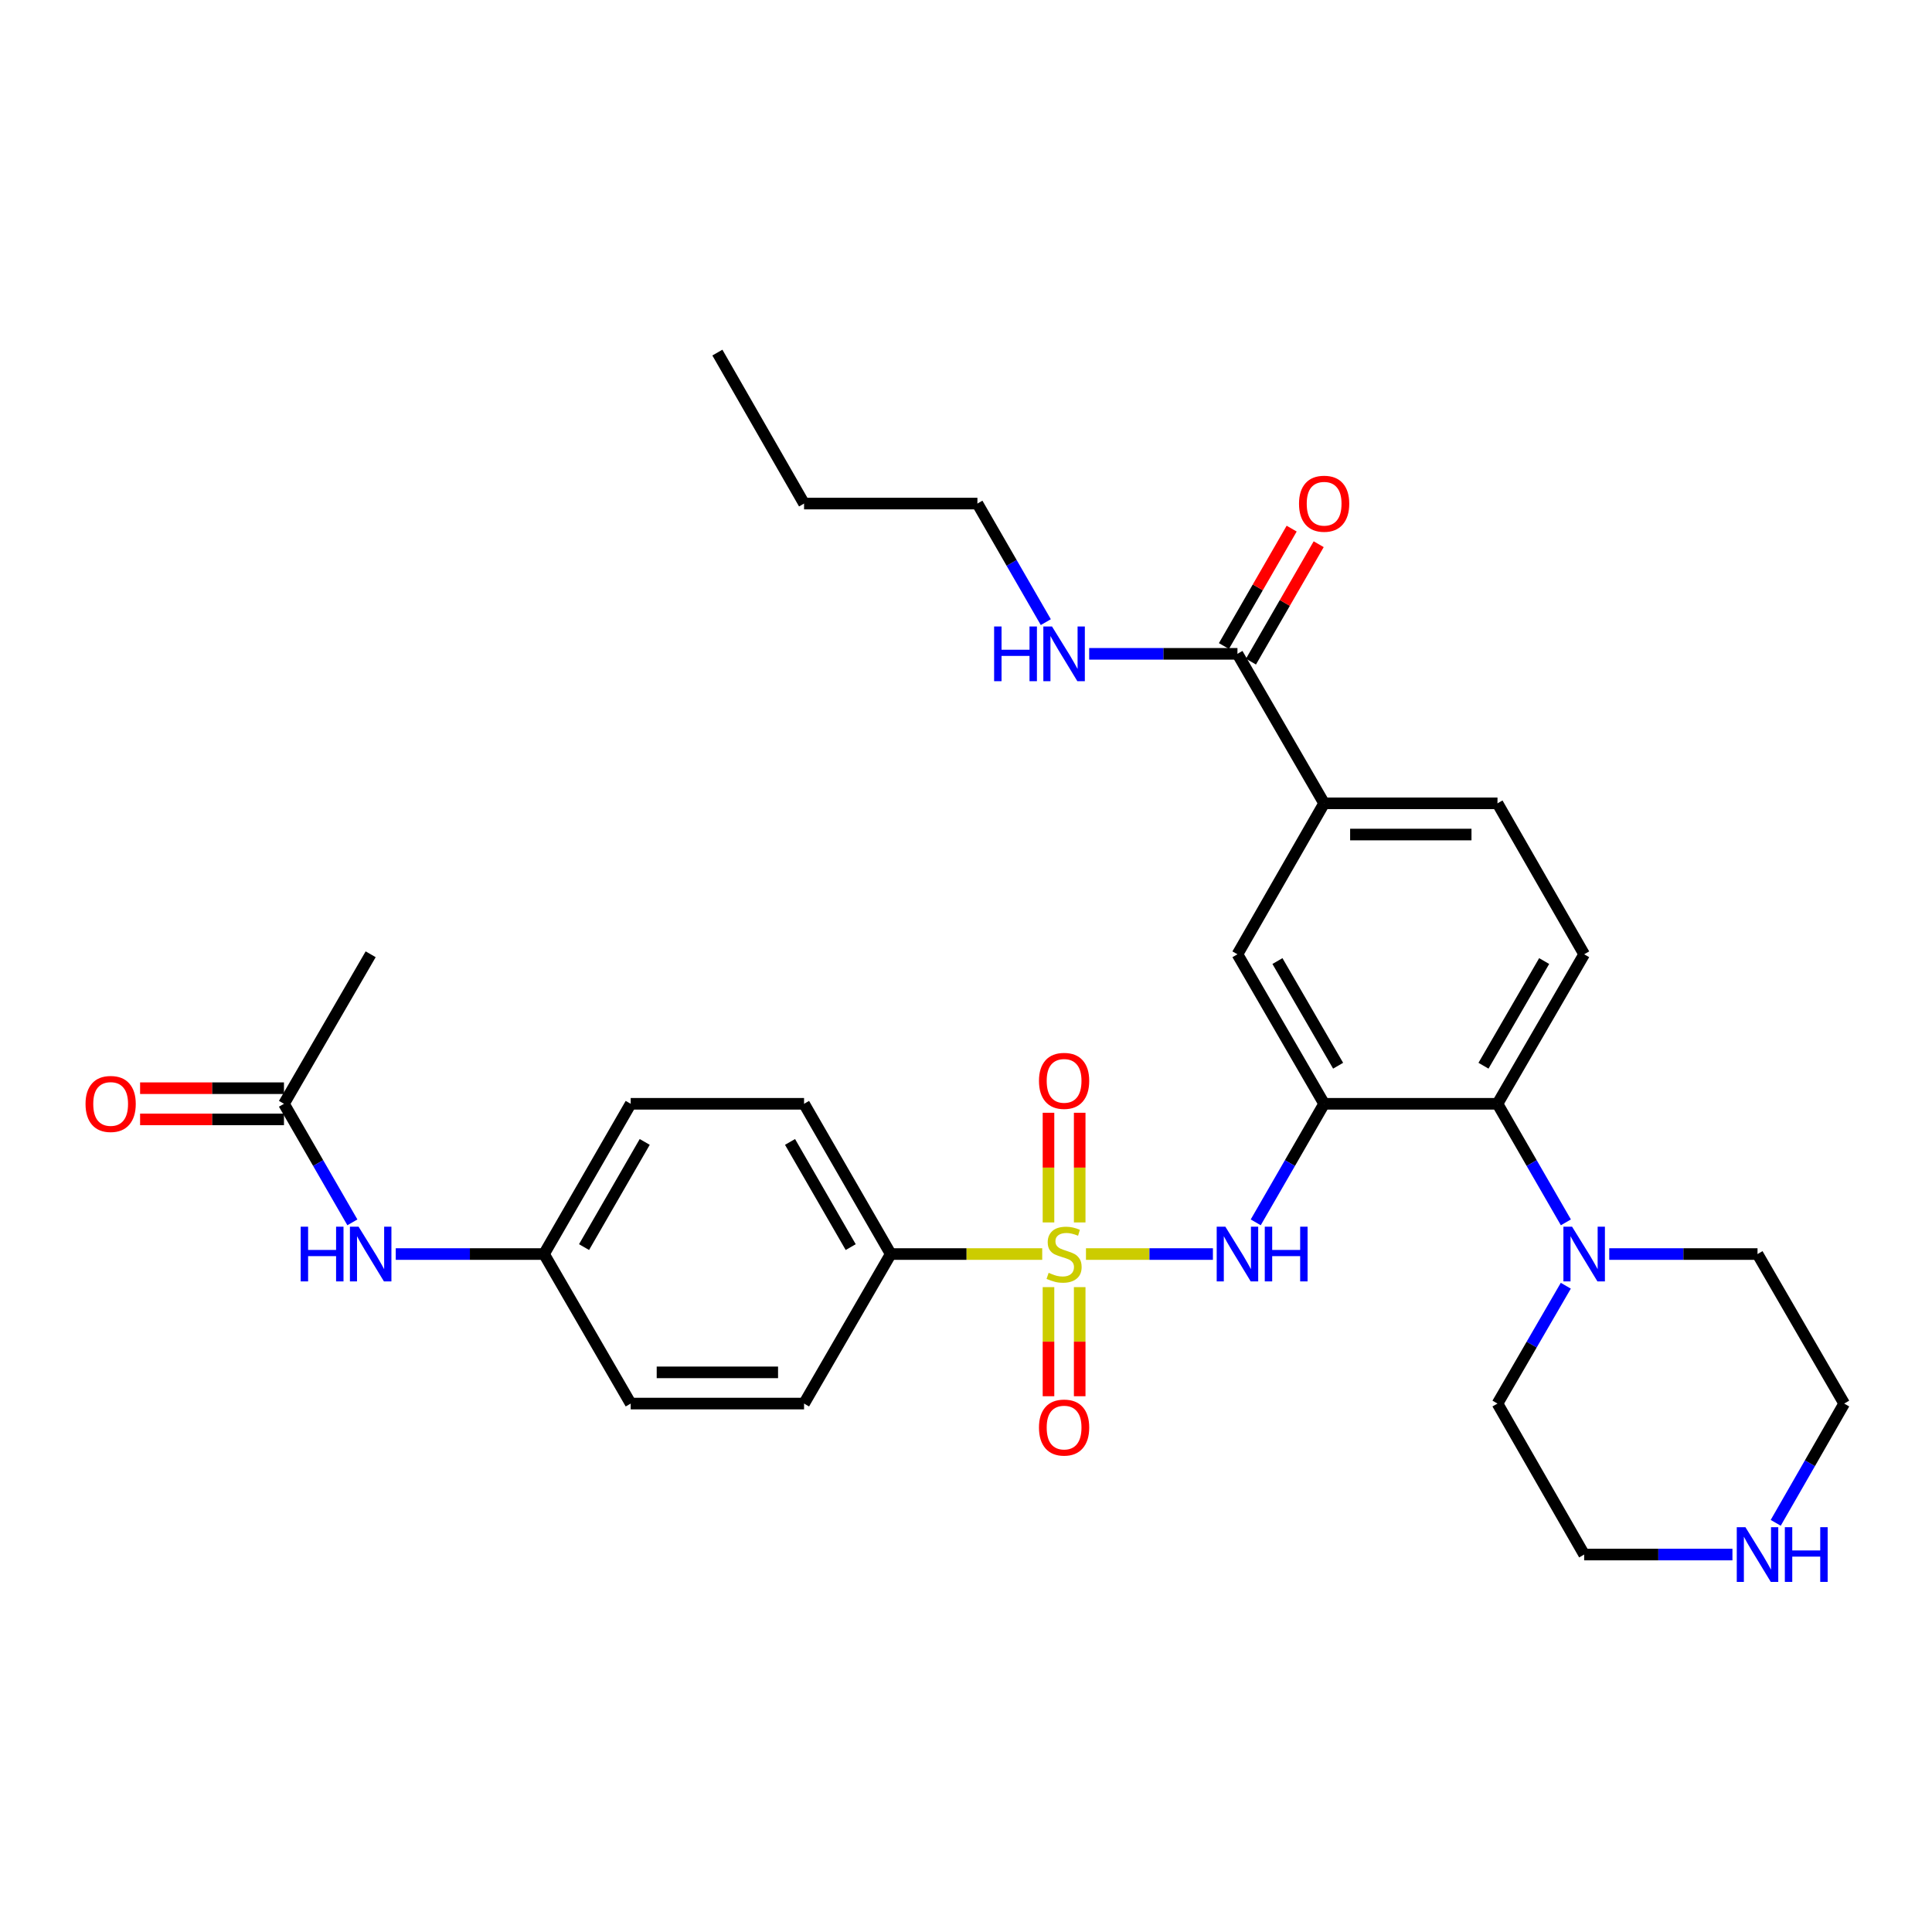<?xml version='1.0' encoding='iso-8859-1'?>
<svg version='1.1' baseProfile='full'
              xmlns='http://www.w3.org/2000/svg'
                      xmlns:rdkit='http://www.rdkit.org/xml'
                      xmlns:xlink='http://www.w3.org/1999/xlink'
                  xml:space='preserve'
width='1000px' height='1000px' viewBox='0 0 1000 1000'>
<!-- END OF HEADER -->
<rect style='opacity:1.0;fill:#FFFFFF;stroke:none' width='1000' height='1000' x='0' y='0'> </rect>
<path class='bond-1' d='M 562.096,649.092 L 594.949,649.092' style='fill:none;fill-rule:evenodd;stroke:#CCCC00;stroke-width:6px;stroke-linecap:butt;stroke-linejoin:miter;stroke-opacity:1' />
<path class='bond-1' d='M 594.949,649.092 L 627.802,649.092' style='fill:none;fill-rule:evenodd;stroke:#0000FF;stroke-width:6px;stroke-linecap:butt;stroke-linejoin:miter;stroke-opacity:1' />
<path class='bond-5' d='M 539.45,649.092 L 500.246,649.092' style='fill:none;fill-rule:evenodd;stroke:#CCCC00;stroke-width:6px;stroke-linecap:butt;stroke-linejoin:miter;stroke-opacity:1' />
<path class='bond-5' d='M 500.246,649.092 L 461.043,649.092' style='fill:none;fill-rule:evenodd;stroke:#000000;stroke-width:6px;stroke-linecap:butt;stroke-linejoin:miter;stroke-opacity:1' />
<path class='bond-8' d='M 542.697,666.216 L 542.697,694.451' style='fill:none;fill-rule:evenodd;stroke:#CCCC00;stroke-width:6px;stroke-linecap:butt;stroke-linejoin:miter;stroke-opacity:1' />
<path class='bond-8' d='M 542.697,694.451 L 542.697,722.687' style='fill:none;fill-rule:evenodd;stroke:#FF0000;stroke-width:6px;stroke-linecap:butt;stroke-linejoin:miter;stroke-opacity:1' />
<path class='bond-8' d='M 558.848,666.216 L 558.848,694.451' style='fill:none;fill-rule:evenodd;stroke:#CCCC00;stroke-width:6px;stroke-linecap:butt;stroke-linejoin:miter;stroke-opacity:1' />
<path class='bond-8' d='M 558.848,694.451 L 558.848,722.687' style='fill:none;fill-rule:evenodd;stroke:#FF0000;stroke-width:6px;stroke-linecap:butt;stroke-linejoin:miter;stroke-opacity:1' />
<path class='bond-9' d='M 558.848,632.729 L 558.848,604.348' style='fill:none;fill-rule:evenodd;stroke:#CCCC00;stroke-width:6px;stroke-linecap:butt;stroke-linejoin:miter;stroke-opacity:1' />
<path class='bond-9' d='M 558.848,604.348 L 558.848,575.966' style='fill:none;fill-rule:evenodd;stroke:#FF0000;stroke-width:6px;stroke-linecap:butt;stroke-linejoin:miter;stroke-opacity:1' />
<path class='bond-9' d='M 542.697,632.729 L 542.697,604.348' style='fill:none;fill-rule:evenodd;stroke:#CCCC00;stroke-width:6px;stroke-linecap:butt;stroke-linejoin:miter;stroke-opacity:1' />
<path class='bond-9' d='M 542.697,604.348 L 542.697,575.966' style='fill:none;fill-rule:evenodd;stroke:#FF0000;stroke-width:6px;stroke-linecap:butt;stroke-linejoin:miter;stroke-opacity:1' />
<path class='bond-0' d='M 685.367,571.324 L 667.666,602.006' style='fill:none;fill-rule:evenodd;stroke:#000000;stroke-width:6px;stroke-linecap:butt;stroke-linejoin:miter;stroke-opacity:1' />
<path class='bond-0' d='M 667.666,602.006 L 649.966,632.688' style='fill:none;fill-rule:evenodd;stroke:#0000FF;stroke-width:6px;stroke-linecap:butt;stroke-linejoin:miter;stroke-opacity:1' />
<path class='bond-2' d='M 685.367,571.324 L 775.096,571.324' style='fill:none;fill-rule:evenodd;stroke:#000000;stroke-width:6px;stroke-linecap:butt;stroke-linejoin:miter;stroke-opacity:1' />
<path class='bond-6' d='M 685.367,571.324 L 640.502,493.933' style='fill:none;fill-rule:evenodd;stroke:#000000;stroke-width:6px;stroke-linecap:butt;stroke-linejoin:miter;stroke-opacity:1' />
<path class='bond-6' d='M 692.61,551.615 L 661.205,497.441' style='fill:none;fill-rule:evenodd;stroke:#000000;stroke-width:6px;stroke-linecap:butt;stroke-linejoin:miter;stroke-opacity:1' />
<path class='bond-3' d='M 775.096,571.324 L 792.796,602.006' style='fill:none;fill-rule:evenodd;stroke:#000000;stroke-width:6px;stroke-linecap:butt;stroke-linejoin:miter;stroke-opacity:1' />
<path class='bond-3' d='M 792.796,602.006 L 810.497,632.688' style='fill:none;fill-rule:evenodd;stroke:#0000FF;stroke-width:6px;stroke-linecap:butt;stroke-linejoin:miter;stroke-opacity:1' />
<path class='bond-10' d='M 775.096,571.324 L 819.961,493.933' style='fill:none;fill-rule:evenodd;stroke:#000000;stroke-width:6px;stroke-linecap:butt;stroke-linejoin:miter;stroke-opacity:1' />
<path class='bond-10' d='M 767.852,551.615 L 799.258,497.441' style='fill:none;fill-rule:evenodd;stroke:#000000;stroke-width:6px;stroke-linecap:butt;stroke-linejoin:miter;stroke-opacity:1' />
<path class='bond-23' d='M 832.944,649.092 L 871.317,649.092' style='fill:none;fill-rule:evenodd;stroke:#0000FF;stroke-width:6px;stroke-linecap:butt;stroke-linejoin:miter;stroke-opacity:1' />
<path class='bond-23' d='M 871.317,649.092 L 909.69,649.092' style='fill:none;fill-rule:evenodd;stroke:#000000;stroke-width:6px;stroke-linecap:butt;stroke-linejoin:miter;stroke-opacity:1' />
<path class='bond-24' d='M 810.455,665.489 L 792.776,695.986' style='fill:none;fill-rule:evenodd;stroke:#0000FF;stroke-width:6px;stroke-linecap:butt;stroke-linejoin:miter;stroke-opacity:1' />
<path class='bond-24' d='M 792.776,695.986 L 775.096,726.484' style='fill:none;fill-rule:evenodd;stroke:#000000;stroke-width:6px;stroke-linecap:butt;stroke-linejoin:miter;stroke-opacity:1' />
<path class='bond-4' d='M 640.502,338.423 L 685.367,415.805' style='fill:none;fill-rule:evenodd;stroke:#000000;stroke-width:6px;stroke-linecap:butt;stroke-linejoin:miter;stroke-opacity:1' />
<path class='bond-15' d='M 647.497,342.458 L 665.025,312.072' style='fill:none;fill-rule:evenodd;stroke:#000000;stroke-width:6px;stroke-linecap:butt;stroke-linejoin:miter;stroke-opacity:1' />
<path class='bond-15' d='M 665.025,312.072 L 682.553,281.685' style='fill:none;fill-rule:evenodd;stroke:#FF0000;stroke-width:6px;stroke-linecap:butt;stroke-linejoin:miter;stroke-opacity:1' />
<path class='bond-15' d='M 633.507,334.388 L 651.035,304.001' style='fill:none;fill-rule:evenodd;stroke:#000000;stroke-width:6px;stroke-linecap:butt;stroke-linejoin:miter;stroke-opacity:1' />
<path class='bond-15' d='M 651.035,304.001 L 668.562,273.615' style='fill:none;fill-rule:evenodd;stroke:#FF0000;stroke-width:6px;stroke-linecap:butt;stroke-linejoin:miter;stroke-opacity:1' />
<path class='bond-19' d='M 640.502,338.423 L 602.129,338.423' style='fill:none;fill-rule:evenodd;stroke:#000000;stroke-width:6px;stroke-linecap:butt;stroke-linejoin:miter;stroke-opacity:1' />
<path class='bond-19' d='M 602.129,338.423 L 563.756,338.423' style='fill:none;fill-rule:evenodd;stroke:#0000FF;stroke-width:6px;stroke-linecap:butt;stroke-linejoin:miter;stroke-opacity:1' />
<path class='bond-17' d='M 461.043,649.092 L 416.179,571.324' style='fill:none;fill-rule:evenodd;stroke:#000000;stroke-width:6px;stroke-linecap:butt;stroke-linejoin:miter;stroke-opacity:1' />
<path class='bond-17' d='M 440.324,645.498 L 408.918,591.06' style='fill:none;fill-rule:evenodd;stroke:#000000;stroke-width:6px;stroke-linecap:butt;stroke-linejoin:miter;stroke-opacity:1' />
<path class='bond-18' d='M 461.043,649.092 L 416.179,726.484' style='fill:none;fill-rule:evenodd;stroke:#000000;stroke-width:6px;stroke-linecap:butt;stroke-linejoin:miter;stroke-opacity:1' />
<path class='bond-7' d='M 640.502,493.933 L 685.367,415.805' style='fill:none;fill-rule:evenodd;stroke:#000000;stroke-width:6px;stroke-linecap:butt;stroke-linejoin:miter;stroke-opacity:1' />
<path class='bond-14' d='M 685.367,415.805 L 775.096,415.805' style='fill:none;fill-rule:evenodd;stroke:#000000;stroke-width:6px;stroke-linecap:butt;stroke-linejoin:miter;stroke-opacity:1' />
<path class='bond-14' d='M 698.826,431.957 L 761.637,431.957' style='fill:none;fill-rule:evenodd;stroke:#000000;stroke-width:6px;stroke-linecap:butt;stroke-linejoin:miter;stroke-opacity:1' />
<path class='bond-32' d='M 819.961,493.933 L 775.096,415.805' style='fill:none;fill-rule:evenodd;stroke:#000000;stroke-width:6px;stroke-linecap:butt;stroke-linejoin:miter;stroke-opacity:1' />
<path class='bond-11' d='M 146.982,571.324 L 164.686,602.006' style='fill:none;fill-rule:evenodd;stroke:#000000;stroke-width:6px;stroke-linecap:butt;stroke-linejoin:miter;stroke-opacity:1' />
<path class='bond-11' d='M 164.686,602.006 L 182.39,632.688' style='fill:none;fill-rule:evenodd;stroke:#0000FF;stroke-width:6px;stroke-linecap:butt;stroke-linejoin:miter;stroke-opacity:1' />
<path class='bond-16' d='M 146.982,563.248 L 109.748,563.248' style='fill:none;fill-rule:evenodd;stroke:#000000;stroke-width:6px;stroke-linecap:butt;stroke-linejoin:miter;stroke-opacity:1' />
<path class='bond-16' d='M 109.748,563.248 L 72.513,563.248' style='fill:none;fill-rule:evenodd;stroke:#FF0000;stroke-width:6px;stroke-linecap:butt;stroke-linejoin:miter;stroke-opacity:1' />
<path class='bond-16' d='M 146.982,579.4 L 109.748,579.4' style='fill:none;fill-rule:evenodd;stroke:#000000;stroke-width:6px;stroke-linecap:butt;stroke-linejoin:miter;stroke-opacity:1' />
<path class='bond-16' d='M 109.748,579.4 L 72.513,579.4' style='fill:none;fill-rule:evenodd;stroke:#FF0000;stroke-width:6px;stroke-linecap:butt;stroke-linejoin:miter;stroke-opacity:1' />
<path class='bond-27' d='M 146.982,571.324 L 191.856,493.933' style='fill:none;fill-rule:evenodd;stroke:#000000;stroke-width:6px;stroke-linecap:butt;stroke-linejoin:miter;stroke-opacity:1' />
<path class='bond-12' d='M 204.839,649.092 L 243.212,649.092' style='fill:none;fill-rule:evenodd;stroke:#0000FF;stroke-width:6px;stroke-linecap:butt;stroke-linejoin:miter;stroke-opacity:1' />
<path class='bond-12' d='M 243.212,649.092 L 281.585,649.092' style='fill:none;fill-rule:evenodd;stroke:#000000;stroke-width:6px;stroke-linecap:butt;stroke-linejoin:miter;stroke-opacity:1' />
<path class='bond-13' d='M 896.707,804.629 L 858.334,804.629' style='fill:none;fill-rule:evenodd;stroke:#0000FF;stroke-width:6px;stroke-linecap:butt;stroke-linejoin:miter;stroke-opacity:1' />
<path class='bond-13' d='M 858.334,804.629 L 819.961,804.629' style='fill:none;fill-rule:evenodd;stroke:#000000;stroke-width:6px;stroke-linecap:butt;stroke-linejoin:miter;stroke-opacity:1' />
<path class='bond-33' d='M 919.111,788.217 L 936.828,757.35' style='fill:none;fill-rule:evenodd;stroke:#0000FF;stroke-width:6px;stroke-linecap:butt;stroke-linejoin:miter;stroke-opacity:1' />
<path class='bond-33' d='M 936.828,757.35 L 954.545,726.484' style='fill:none;fill-rule:evenodd;stroke:#000000;stroke-width:6px;stroke-linecap:butt;stroke-linejoin:miter;stroke-opacity:1' />
<path class='bond-22' d='M 416.179,571.324 L 326.45,571.324' style='fill:none;fill-rule:evenodd;stroke:#000000;stroke-width:6px;stroke-linecap:butt;stroke-linejoin:miter;stroke-opacity:1' />
<path class='bond-21' d='M 416.179,726.484 L 326.45,726.484' style='fill:none;fill-rule:evenodd;stroke:#000000;stroke-width:6px;stroke-linecap:butt;stroke-linejoin:miter;stroke-opacity:1' />
<path class='bond-21' d='M 402.719,710.333 L 339.909,710.333' style='fill:none;fill-rule:evenodd;stroke:#000000;stroke-width:6px;stroke-linecap:butt;stroke-linejoin:miter;stroke-opacity:1' />
<path class='bond-28' d='M 541.31,322.018 L 523.609,291.332' style='fill:none;fill-rule:evenodd;stroke:#0000FF;stroke-width:6px;stroke-linecap:butt;stroke-linejoin:miter;stroke-opacity:1' />
<path class='bond-28' d='M 523.609,291.332 L 505.908,260.645' style='fill:none;fill-rule:evenodd;stroke:#000000;stroke-width:6px;stroke-linecap:butt;stroke-linejoin:miter;stroke-opacity:1' />
<path class='bond-20' d='M 281.585,649.092 L 326.45,726.484' style='fill:none;fill-rule:evenodd;stroke:#000000;stroke-width:6px;stroke-linecap:butt;stroke-linejoin:miter;stroke-opacity:1' />
<path class='bond-31' d='M 281.585,649.092 L 326.45,571.324' style='fill:none;fill-rule:evenodd;stroke:#000000;stroke-width:6px;stroke-linecap:butt;stroke-linejoin:miter;stroke-opacity:1' />
<path class='bond-31' d='M 302.305,645.498 L 333.71,591.06' style='fill:none;fill-rule:evenodd;stroke:#000000;stroke-width:6px;stroke-linecap:butt;stroke-linejoin:miter;stroke-opacity:1' />
<path class='bond-26' d='M 909.69,649.092 L 954.545,726.484' style='fill:none;fill-rule:evenodd;stroke:#000000;stroke-width:6px;stroke-linecap:butt;stroke-linejoin:miter;stroke-opacity:1' />
<path class='bond-25' d='M 775.096,726.484 L 819.961,804.629' style='fill:none;fill-rule:evenodd;stroke:#000000;stroke-width:6px;stroke-linecap:butt;stroke-linejoin:miter;stroke-opacity:1' />
<path class='bond-29' d='M 505.908,260.645 L 416.179,260.645' style='fill:none;fill-rule:evenodd;stroke:#000000;stroke-width:6px;stroke-linecap:butt;stroke-linejoin:miter;stroke-opacity:1' />
<path class='bond-30' d='M 416.179,260.645 L 371.314,182.5' style='fill:none;fill-rule:evenodd;stroke:#000000;stroke-width:6px;stroke-linecap:butt;stroke-linejoin:miter;stroke-opacity:1' />
<path  class='atom-0' d='M 542.773 658.812
Q 543.093 658.932, 544.413 659.492
Q 545.733 660.052, 547.173 660.412
Q 548.653 660.732, 550.093 660.732
Q 552.773 660.732, 554.333 659.452
Q 555.893 658.132, 555.893 655.852
Q 555.893 654.292, 555.093 653.332
Q 554.333 652.372, 553.133 651.852
Q 551.933 651.332, 549.933 650.732
Q 547.413 649.972, 545.893 649.252
Q 544.413 648.532, 543.333 647.012
Q 542.293 645.492, 542.293 642.932
Q 542.293 639.372, 544.693 637.172
Q 547.133 634.972, 551.933 634.972
Q 555.213 634.972, 558.933 636.532
L 558.013 639.612
Q 554.613 638.212, 552.053 638.212
Q 549.293 638.212, 547.773 639.372
Q 546.253 640.492, 546.293 642.452
Q 546.293 643.972, 547.053 644.892
Q 547.853 645.812, 548.973 646.332
Q 550.133 646.852, 552.053 647.452
Q 554.613 648.252, 556.133 649.052
Q 557.653 649.852, 558.733 651.492
Q 559.853 653.092, 559.853 655.852
Q 559.853 659.772, 557.213 661.892
Q 554.613 663.972, 550.253 663.972
Q 547.733 663.972, 545.813 663.412
Q 543.933 662.892, 541.693 661.972
L 542.773 658.812
' fill='#CCCC00'/>
<path  class='atom-2' d='M 634.242 634.932
L 643.522 649.932
Q 644.442 651.412, 645.922 654.092
Q 647.402 656.772, 647.482 656.932
L 647.482 634.932
L 651.242 634.932
L 651.242 663.252
L 647.362 663.252
L 637.402 646.852
Q 636.242 644.932, 635.002 642.732
Q 633.802 640.532, 633.442 639.852
L 633.442 663.252
L 629.762 663.252
L 629.762 634.932
L 634.242 634.932
' fill='#0000FF'/>
<path  class='atom-2' d='M 654.642 634.932
L 658.482 634.932
L 658.482 646.972
L 672.962 646.972
L 672.962 634.932
L 676.802 634.932
L 676.802 663.252
L 672.962 663.252
L 672.962 650.172
L 658.482 650.172
L 658.482 663.252
L 654.642 663.252
L 654.642 634.932
' fill='#0000FF'/>
<path  class='atom-4' d='M 813.701 634.932
L 822.981 649.932
Q 823.901 651.412, 825.381 654.092
Q 826.861 656.772, 826.941 656.932
L 826.941 634.932
L 830.701 634.932
L 830.701 663.252
L 826.821 663.252
L 816.861 646.852
Q 815.701 644.932, 814.461 642.732
Q 813.261 640.532, 812.901 639.852
L 812.901 663.252
L 809.221 663.252
L 809.221 634.932
L 813.701 634.932
' fill='#0000FF'/>
<path  class='atom-9' d='M 537.773 738.902
Q 537.773 732.102, 541.133 728.302
Q 544.493 724.502, 550.773 724.502
Q 557.053 724.502, 560.413 728.302
Q 563.773 732.102, 563.773 738.902
Q 563.773 745.782, 560.373 749.702
Q 556.973 753.582, 550.773 753.582
Q 544.533 753.582, 541.133 749.702
Q 537.773 745.822, 537.773 738.902
M 550.773 750.382
Q 555.093 750.382, 557.413 747.502
Q 559.773 744.582, 559.773 738.902
Q 559.773 733.342, 557.413 730.542
Q 555.093 727.702, 550.773 727.702
Q 546.453 727.702, 544.093 730.502
Q 541.773 733.302, 541.773 738.902
Q 541.773 744.622, 544.093 747.502
Q 546.453 750.382, 550.773 750.382
' fill='#FF0000'/>
<path  class='atom-10' d='M 537.773 559.452
Q 537.773 552.652, 541.133 548.852
Q 544.493 545.052, 550.773 545.052
Q 557.053 545.052, 560.413 548.852
Q 563.773 552.652, 563.773 559.452
Q 563.773 566.332, 560.373 570.252
Q 556.973 574.132, 550.773 574.132
Q 544.533 574.132, 541.133 570.252
Q 537.773 566.372, 537.773 559.452
M 550.773 570.932
Q 555.093 570.932, 557.413 568.052
Q 559.773 565.132, 559.773 559.452
Q 559.773 553.892, 557.413 551.092
Q 555.093 548.252, 550.773 548.252
Q 546.453 548.252, 544.093 551.052
Q 541.773 553.852, 541.773 559.452
Q 541.773 565.172, 544.093 568.052
Q 546.453 570.932, 550.773 570.932
' fill='#FF0000'/>
<path  class='atom-13' d='M 155.636 634.932
L 159.476 634.932
L 159.476 646.972
L 173.956 646.972
L 173.956 634.932
L 177.796 634.932
L 177.796 663.252
L 173.956 663.252
L 173.956 650.172
L 159.476 650.172
L 159.476 663.252
L 155.636 663.252
L 155.636 634.932
' fill='#0000FF'/>
<path  class='atom-13' d='M 185.596 634.932
L 194.876 649.932
Q 195.796 651.412, 197.276 654.092
Q 198.756 656.772, 198.836 656.932
L 198.836 634.932
L 202.596 634.932
L 202.596 663.252
L 198.716 663.252
L 188.756 646.852
Q 187.596 644.932, 186.356 642.732
Q 185.156 640.532, 184.796 639.852
L 184.796 663.252
L 181.116 663.252
L 181.116 634.932
L 185.596 634.932
' fill='#0000FF'/>
<path  class='atom-14' d='M 903.43 790.469
L 912.71 805.469
Q 913.63 806.949, 915.11 809.629
Q 916.59 812.309, 916.67 812.469
L 916.67 790.469
L 920.43 790.469
L 920.43 818.789
L 916.55 818.789
L 906.59 802.389
Q 905.43 800.469, 904.19 798.269
Q 902.99 796.069, 902.63 795.389
L 902.63 818.789
L 898.95 818.789
L 898.95 790.469
L 903.43 790.469
' fill='#0000FF'/>
<path  class='atom-14' d='M 923.83 790.469
L 927.67 790.469
L 927.67 802.509
L 942.15 802.509
L 942.15 790.469
L 945.99 790.469
L 945.99 818.789
L 942.15 818.789
L 942.15 805.709
L 927.67 805.709
L 927.67 818.789
L 923.83 818.789
L 923.83 790.469
' fill='#0000FF'/>
<path  class='atom-16' d='M 672.367 260.725
Q 672.367 253.925, 675.727 250.125
Q 679.087 246.325, 685.367 246.325
Q 691.647 246.325, 695.007 250.125
Q 698.367 253.925, 698.367 260.725
Q 698.367 267.605, 694.967 271.525
Q 691.567 275.405, 685.367 275.405
Q 679.127 275.405, 675.727 271.525
Q 672.367 267.645, 672.367 260.725
M 685.367 272.205
Q 689.687 272.205, 692.007 269.325
Q 694.367 266.405, 694.367 260.725
Q 694.367 255.165, 692.007 252.365
Q 689.687 249.525, 685.367 249.525
Q 681.047 249.525, 678.687 252.325
Q 676.367 255.125, 676.367 260.725
Q 676.367 266.445, 678.687 269.325
Q 681.047 272.205, 685.367 272.205
' fill='#FF0000'/>
<path  class='atom-17' d='M 44.271 571.404
Q 44.271 564.604, 47.631 560.804
Q 50.991 557.004, 57.271 557.004
Q 63.551 557.004, 66.911 560.804
Q 70.271 564.604, 70.271 571.404
Q 70.271 578.284, 66.871 582.204
Q 63.471 586.084, 57.271 586.084
Q 51.031 586.084, 47.631 582.204
Q 44.271 578.324, 44.271 571.404
M 57.271 582.884
Q 61.591 582.884, 63.911 580.004
Q 66.271 577.084, 66.271 571.404
Q 66.271 565.844, 63.911 563.044
Q 61.591 560.204, 57.271 560.204
Q 52.951 560.204, 50.591 563.004
Q 48.271 565.804, 48.271 571.404
Q 48.271 577.124, 50.591 580.004
Q 52.951 582.884, 57.271 582.884
' fill='#FF0000'/>
<path  class='atom-20' d='M 514.553 324.263
L 518.393 324.263
L 518.393 336.303
L 532.873 336.303
L 532.873 324.263
L 536.713 324.263
L 536.713 352.583
L 532.873 352.583
L 532.873 339.503
L 518.393 339.503
L 518.393 352.583
L 514.553 352.583
L 514.553 324.263
' fill='#0000FF'/>
<path  class='atom-20' d='M 544.513 324.263
L 553.793 339.263
Q 554.713 340.743, 556.193 343.423
Q 557.673 346.103, 557.753 346.263
L 557.753 324.263
L 561.513 324.263
L 561.513 352.583
L 557.633 352.583
L 547.673 336.183
Q 546.513 334.263, 545.273 332.063
Q 544.073 329.863, 543.713 329.183
L 543.713 352.583
L 540.033 352.583
L 540.033 324.263
L 544.513 324.263
' fill='#0000FF'/>
</svg>
